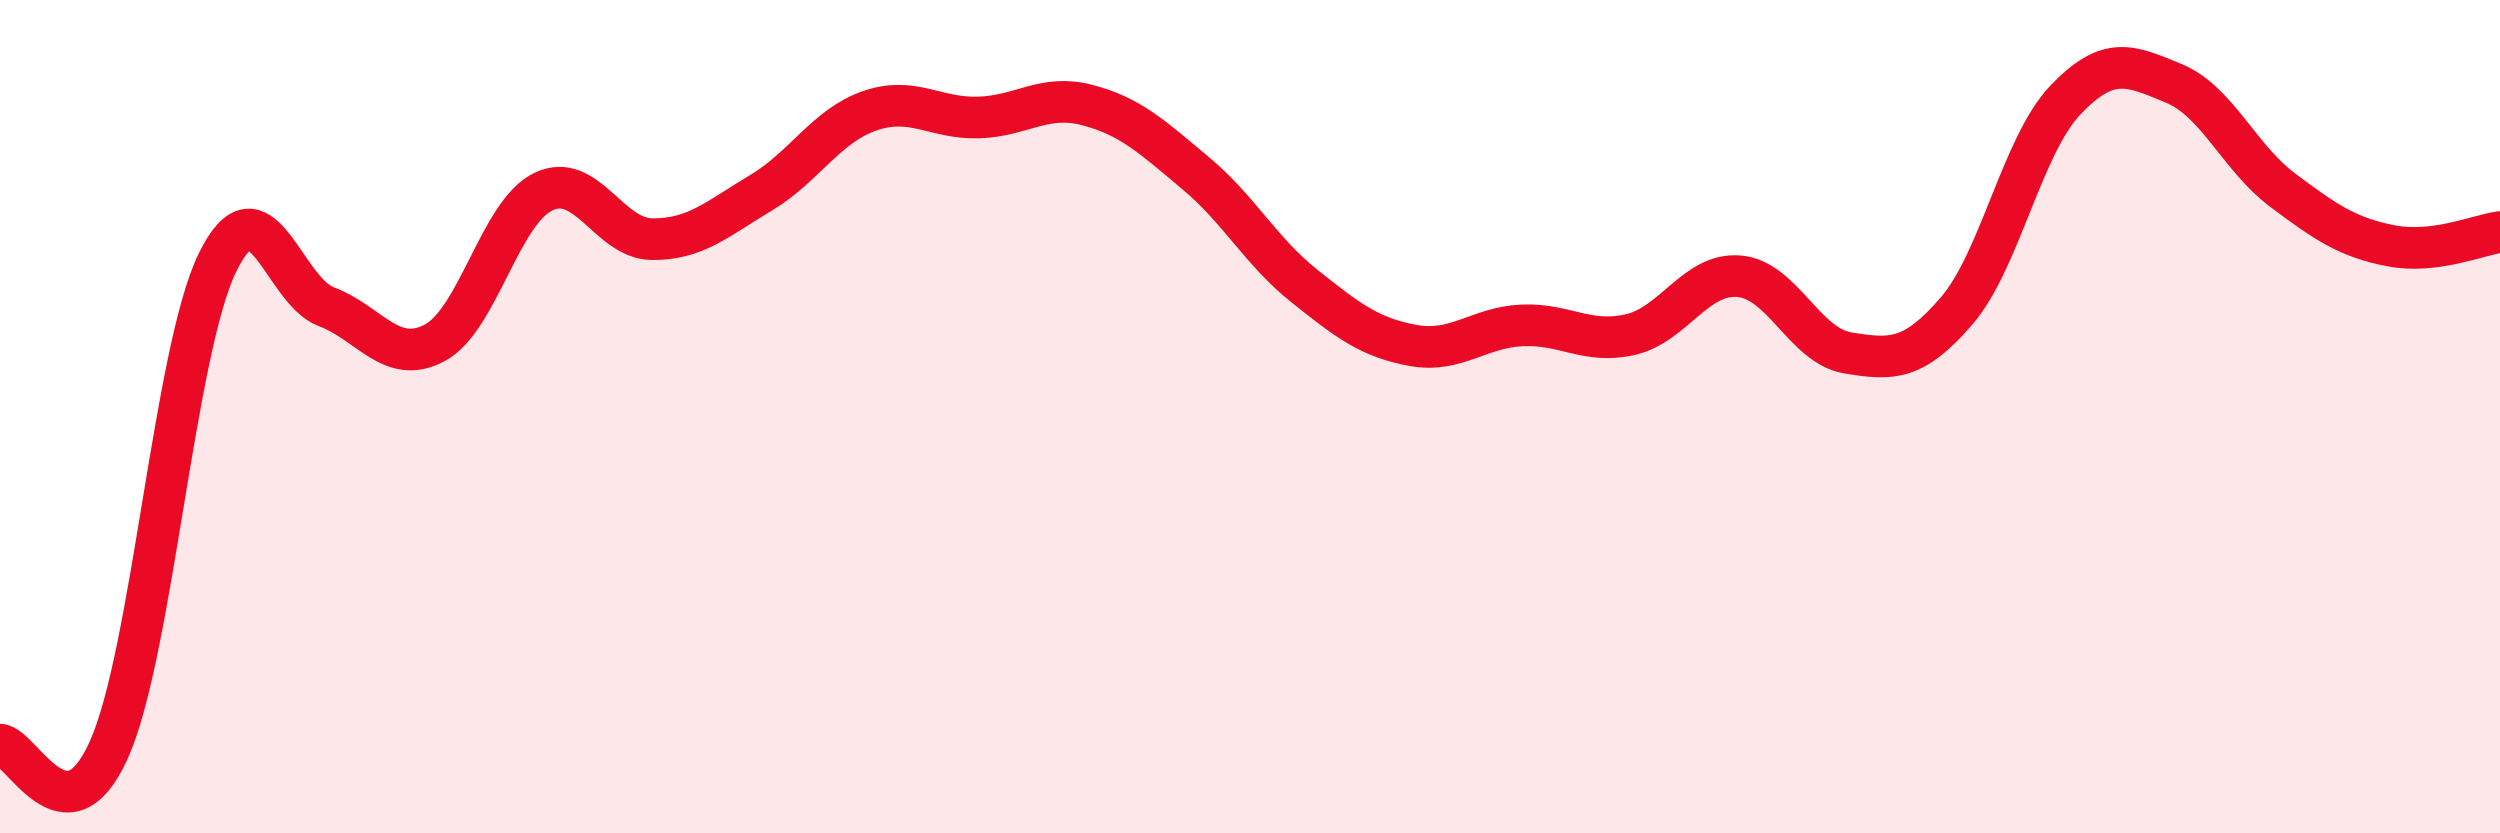 
    <svg width="60" height="20" viewBox="0 0 60 20" xmlns="http://www.w3.org/2000/svg">
      <path
        d="M 0,17.87 C 0.52,17.9 1.57,20.31 2.61,18 C 3.65,15.69 4.18,8.43 5.22,6.3 C 6.26,4.17 6.79,6.97 7.83,7.36 C 8.87,7.75 9.39,8.78 10.43,8.23 C 11.47,7.68 12,5.1 13.04,4.6 C 14.08,4.1 14.61,5.73 15.65,5.74 C 16.69,5.75 17.22,5.25 18.26,4.63 C 19.3,4.01 19.83,3.02 20.87,2.66 C 21.91,2.3 22.44,2.85 23.48,2.82 C 24.52,2.79 25.05,2.25 26.09,2.52 C 27.13,2.79 27.66,3.29 28.7,4.16 C 29.74,5.03 30.26,6.03 31.3,6.86 C 32.34,7.69 32.87,8.1 33.91,8.29 C 34.95,8.48 35.48,7.86 36.52,7.81 C 37.56,7.76 38.09,8.27 39.13,8.03 C 40.17,7.79 40.7,6.54 41.74,6.63 C 42.78,6.72 43.31,8.3 44.35,8.47 C 45.39,8.64 45.92,8.67 46.96,7.46 C 48,6.25 48.53,3.49 49.57,2.4 C 50.61,1.31 51.13,1.57 52.17,2 C 53.21,2.43 53.74,3.78 54.78,4.56 C 55.82,5.34 56.35,5.7 57.39,5.9 C 58.43,6.1 59.48,5.64 60,5.57L60 20L0 20Z"
        fill="#EB0A25"
        opacity="0.1"
        stroke-linecap="round"
        stroke-linejoin="round"
      />
      <path
        d="M 0,17.87 C 0.52,17.9 1.57,20.31 2.61,18 C 3.65,15.69 4.18,8.43 5.22,6.3 C 6.26,4.17 6.79,6.97 7.83,7.36 C 8.87,7.75 9.39,8.78 10.43,8.23 C 11.47,7.68 12,5.1 13.04,4.6 C 14.08,4.1 14.61,5.73 15.65,5.74 C 16.69,5.75 17.22,5.25 18.26,4.63 C 19.3,4.01 19.83,3.02 20.87,2.66 C 21.91,2.3 22.44,2.85 23.48,2.82 C 24.52,2.79 25.05,2.25 26.09,2.52 C 27.13,2.79 27.66,3.29 28.7,4.16 C 29.74,5.03 30.26,6.03 31.3,6.86 C 32.34,7.69 32.87,8.1 33.91,8.29 C 34.95,8.48 35.48,7.86 36.52,7.81 C 37.56,7.76 38.09,8.27 39.13,8.03 C 40.17,7.79 40.7,6.54 41.74,6.63 C 42.78,6.72 43.31,8.3 44.35,8.47 C 45.39,8.64 45.92,8.67 46.96,7.46 C 48,6.25 48.53,3.49 49.57,2.4 C 50.61,1.31 51.13,1.57 52.17,2 C 53.21,2.43 53.74,3.78 54.78,4.56 C 55.82,5.34 56.35,5.7 57.39,5.9 C 58.43,6.1 59.48,5.64 60,5.57"
        stroke="#EB0A25"
        stroke-width="1"
        fill="none"
        stroke-linecap="round"
        stroke-linejoin="round"
      />
    </svg>
  